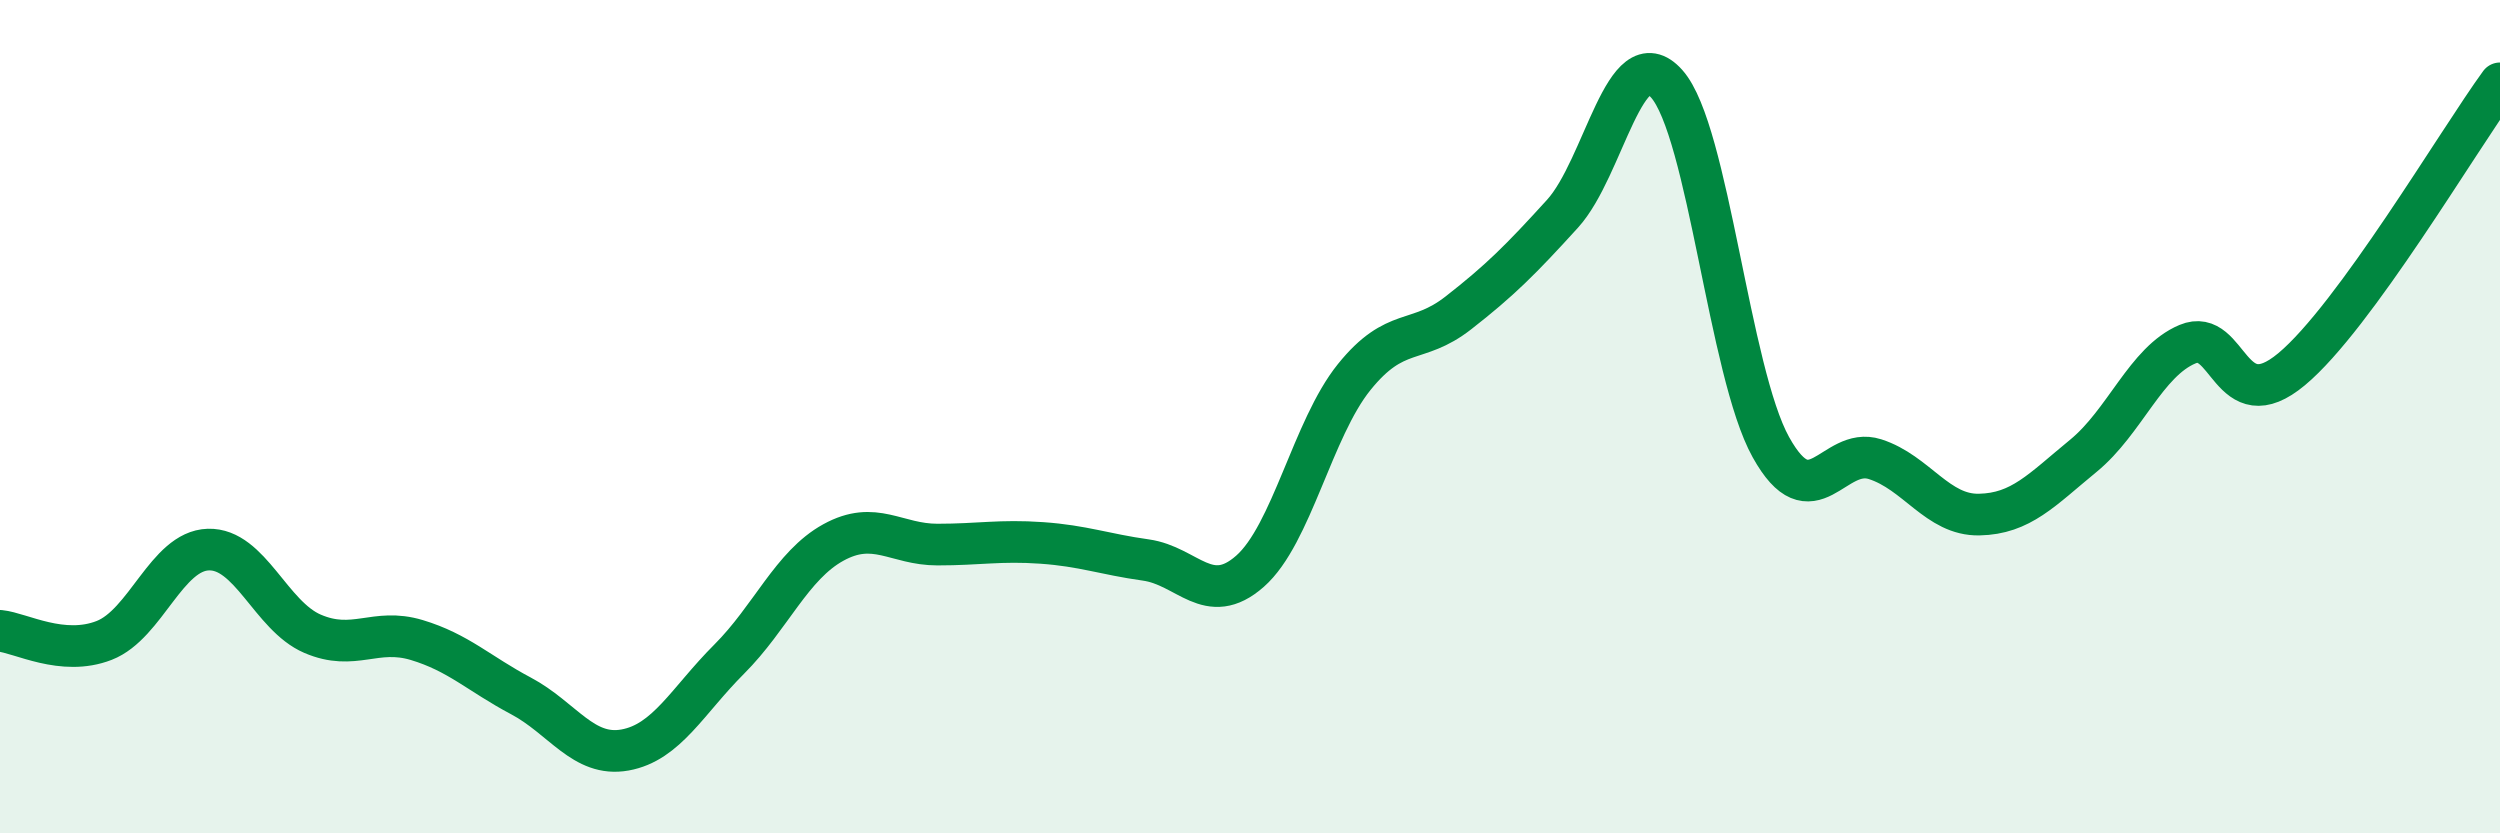 
    <svg width="60" height="20" viewBox="0 0 60 20" xmlns="http://www.w3.org/2000/svg">
      <path
        d="M 0,15.14 C 0.5,15.19 1.5,15.76 2.5,15.37 C 3.5,14.98 4,13.22 5,13.19 C 6,13.16 6.5,14.78 7.5,15.21 C 8.5,15.64 9,15.06 10,15.36 C 11,15.66 11.5,16.17 12.5,16.7 C 13.5,17.23 14,18.18 15,18 C 16,17.82 16.5,16.82 17.5,15.82 C 18.5,14.82 19,13.57 20,13.02 C 21,12.47 21.5,13.07 22.5,13.07 C 23.5,13.07 24,12.96 25,13.03 C 26,13.1 26.5,13.3 27.5,13.44 C 28.5,13.58 29,14.59 30,13.71 C 31,12.83 31.5,10.29 32.5,9.05 C 33.5,7.81 34,8.29 35,7.51 C 36,6.73 36.5,6.23 37.5,5.13 C 38.5,4.03 39,0.89 40,2.01 C 41,3.13 41.5,8.93 42.5,10.73 C 43.5,12.53 44,10.7 45,11.02 C 46,11.34 46.5,12.37 47.5,12.35 C 48.5,12.33 49,11.76 50,10.94 C 51,10.12 51.5,8.68 52.5,8.26 C 53.5,7.84 53.5,10.11 55,8.86 C 56.5,7.61 59,3.37 60,2L60 20L0 20Z"
        fill="#008740"
        opacity="0.1"
        stroke-linecap="round"
        stroke-linejoin="round"
      />
      <path
        d="M 0,15.14 C 0.5,15.19 1.5,15.76 2.5,15.37 C 3.5,14.98 4,13.22 5,13.19 C 6,13.16 6.5,14.78 7.5,15.21 C 8.5,15.64 9,15.06 10,15.36 C 11,15.66 11.5,16.17 12.5,16.7 C 13.5,17.23 14,18.18 15,18 C 16,17.82 16.5,16.82 17.5,15.82 C 18.5,14.82 19,13.57 20,13.02 C 21,12.47 21.5,13.07 22.5,13.07 C 23.5,13.07 24,12.96 25,13.03 C 26,13.1 26.5,13.3 27.5,13.44 C 28.5,13.58 29,14.59 30,13.71 C 31,12.83 31.5,10.29 32.5,9.05 C 33.5,7.81 34,8.29 35,7.51 C 36,6.73 36.5,6.23 37.5,5.13 C 38.5,4.03 39,0.89 40,2.01 C 41,3.13 41.5,8.93 42.5,10.73 C 43.5,12.53 44,10.7 45,11.02 C 46,11.34 46.5,12.37 47.5,12.35 C 48.5,12.33 49,11.76 50,10.94 C 51,10.12 51.5,8.68 52.5,8.26 C 53.5,7.84 53.5,10.11 55,8.86 C 56.5,7.61 59,3.37 60,2"
        stroke="#008740"
        stroke-width="1"
        fill="none"
        stroke-linecap="round"
        stroke-linejoin="round"
      />
    </svg>
  